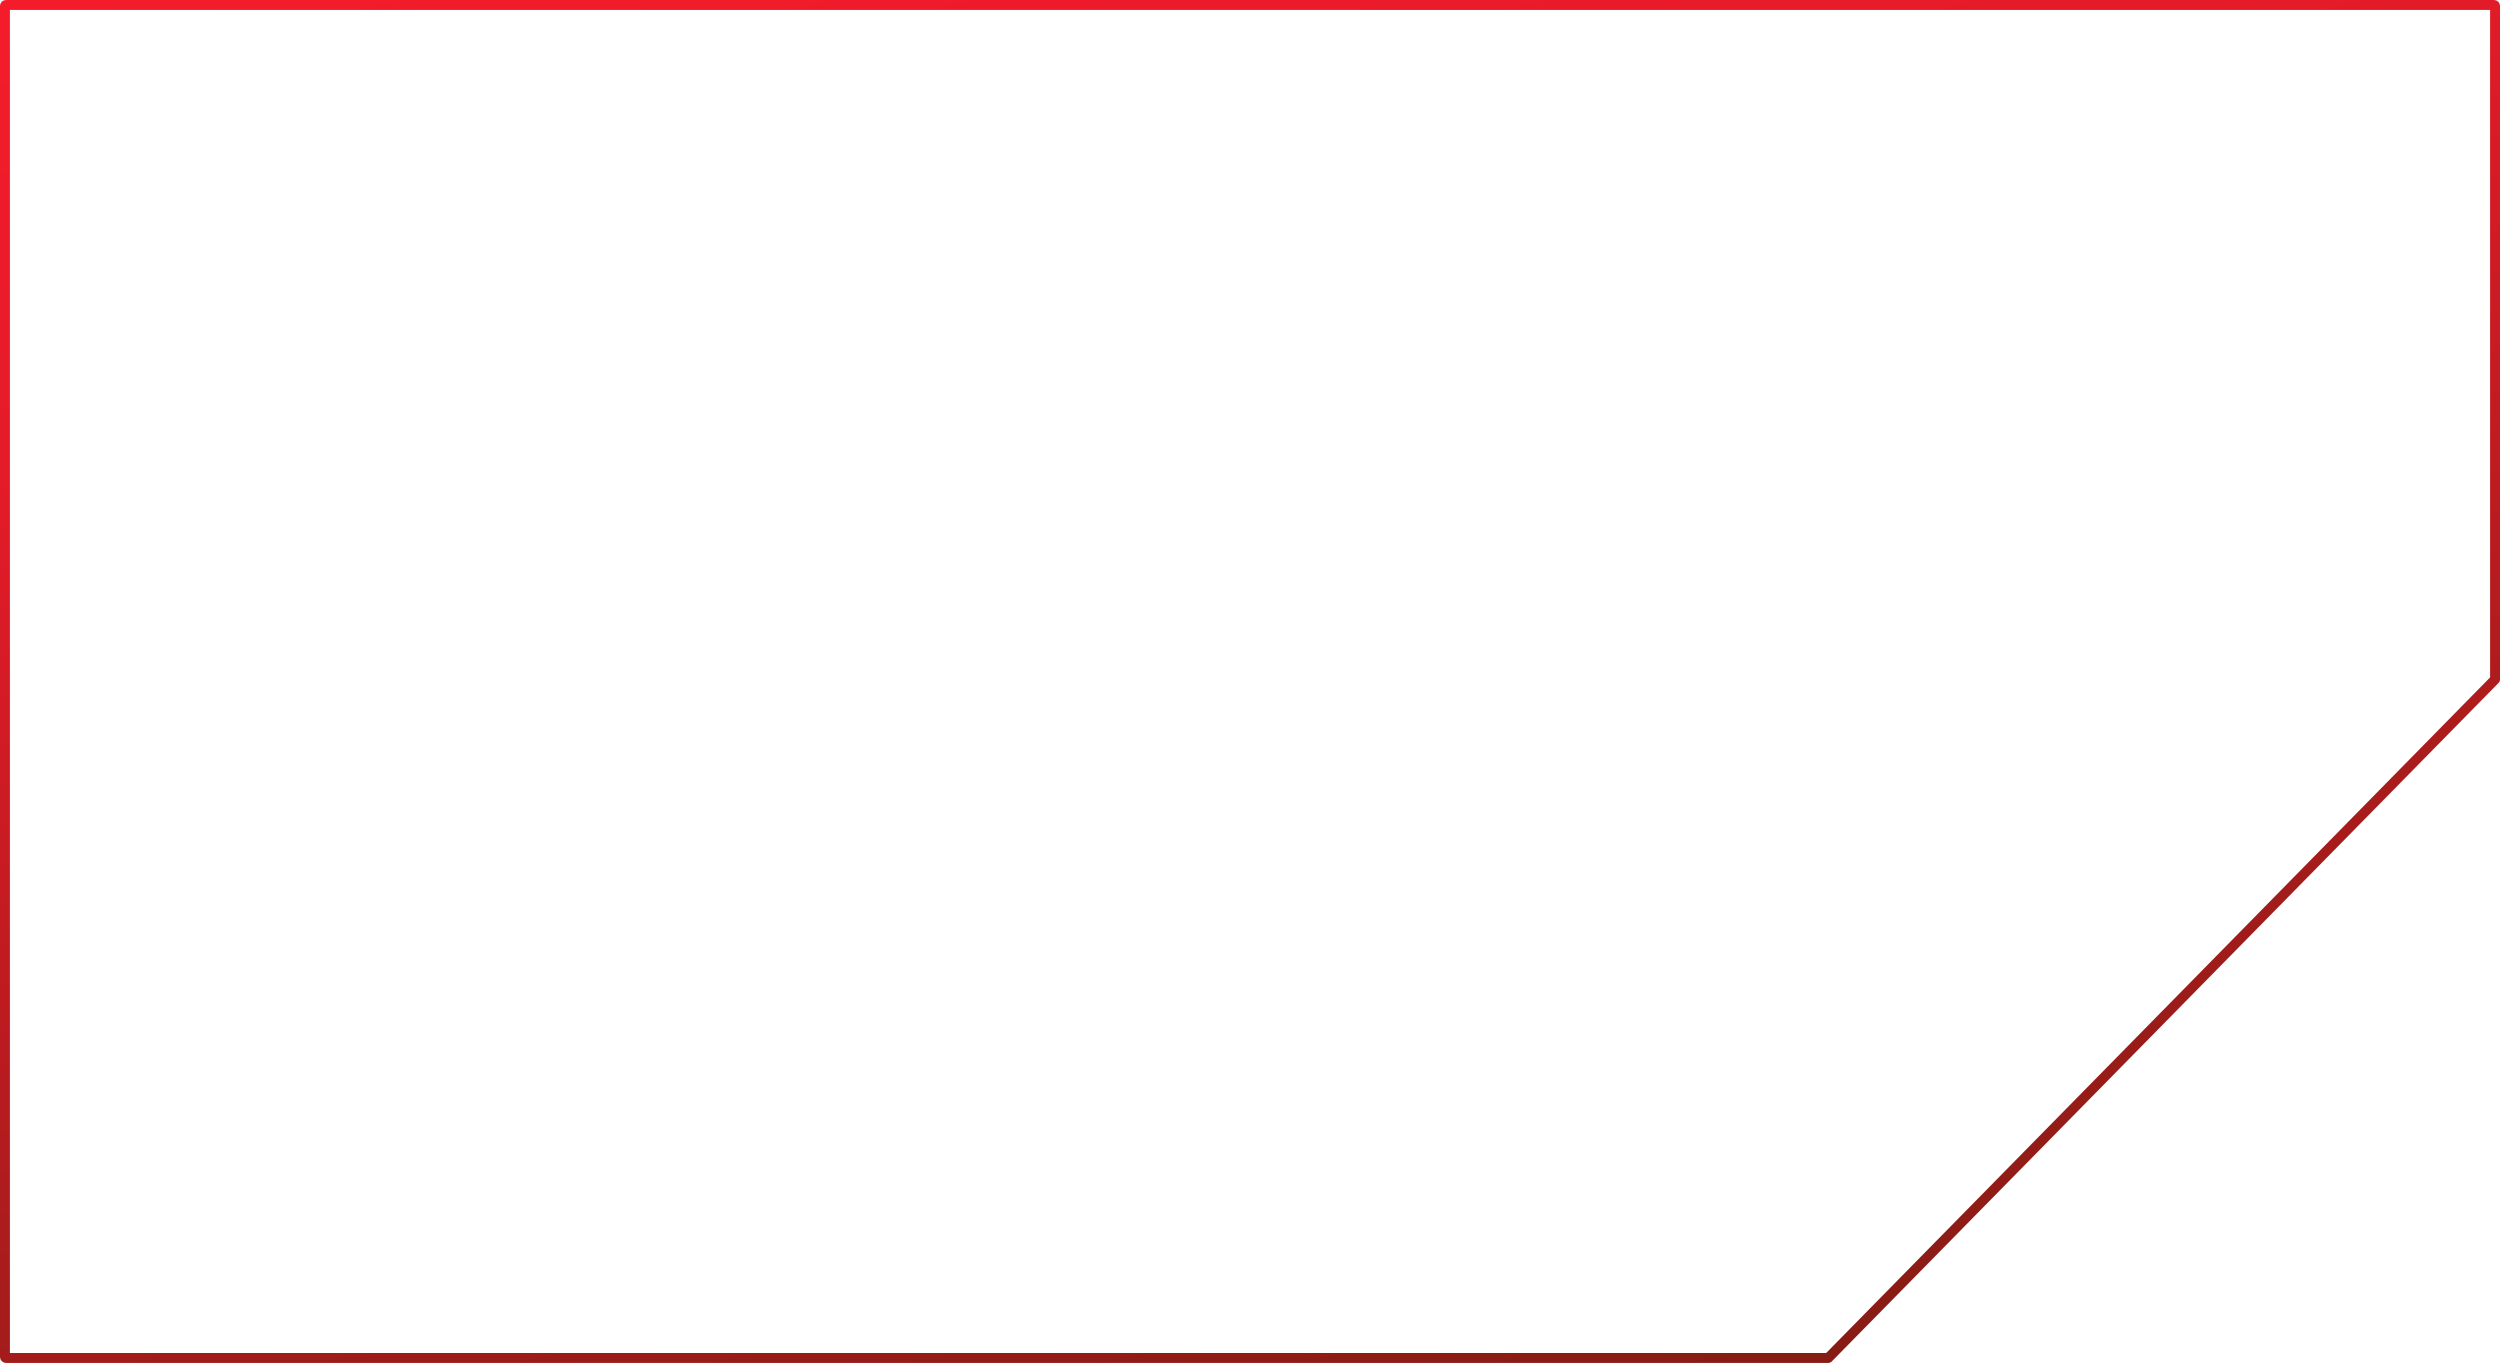<svg width="1262" height="688" viewBox="0 0 1262 688" fill="none" xmlns="http://www.w3.org/2000/svg">
<path d="M3 2.5H1259C1259.28 2.5 1259.5 2.724 1259.5 3V342.977L922.898 685.5H3C2.724 685.5 2.5 685.276 2.5 685V3C2.5 2.724 2.724 2.5 3 2.5Z" stroke="url(#paint0_linear_237_16)" stroke-width="5" stroke-linejoin="round"/>
<defs>
<linearGradient id="paint0_linear_237_16" x1="612.928" y1="760.421" x2="426.226" y2="-142.937" gradientUnits="userSpaceOnUse">
<stop stop-color="#851C14"/>
<stop offset="0.683" stop-color="#E41B29"/>
<stop offset="1" stop-color="#F81C2B"/>
</linearGradient>
</defs>
</svg>
